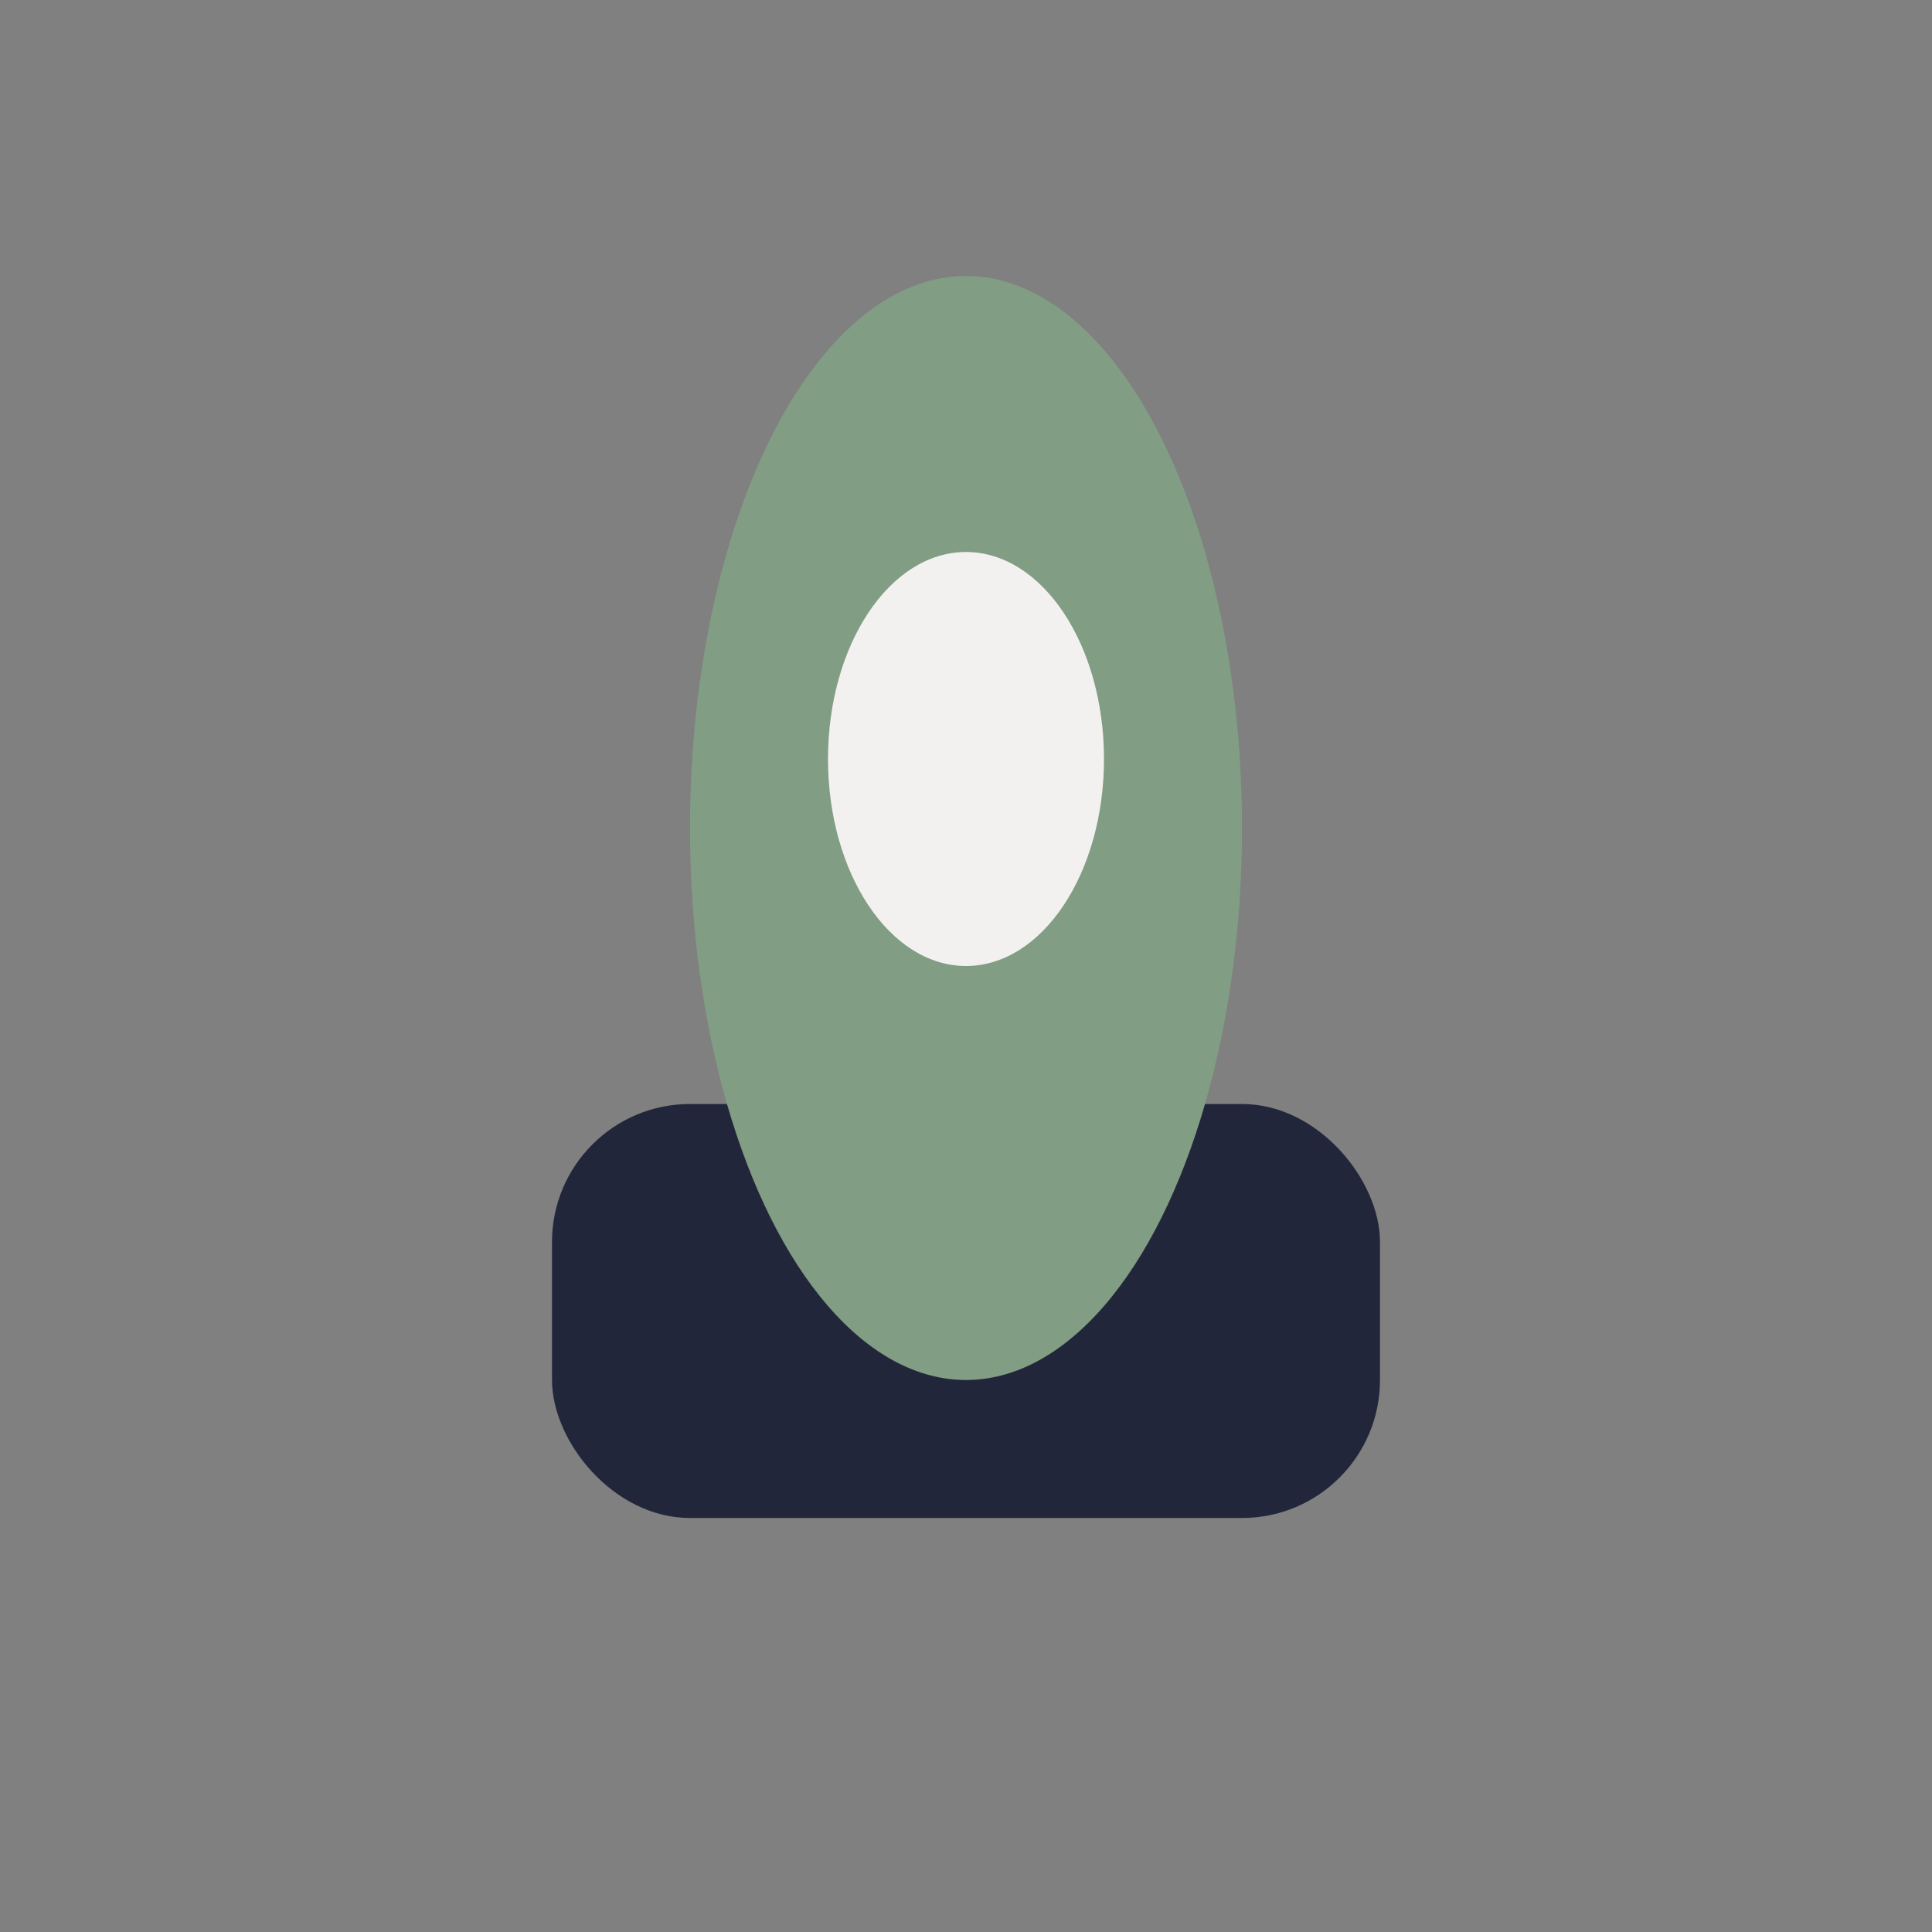 <?xml version="1.0" encoding="UTF-8"?>
<svg xmlns="http://www.w3.org/2000/svg" width="28" height="28" viewBox="0 0 28 28"><rect x="0" y="0" width="28" height="28" fill="#808080" stroke="none"/><rect x="8" y="16" width="12" height="6" rx="2" fill="#22263A"/><ellipse cx="14" cy="12" rx="4" ry="8" fill="#819D83"/><ellipse cx="14" cy="11" rx="2" ry="3" fill="#F2F1EF"/></svg>